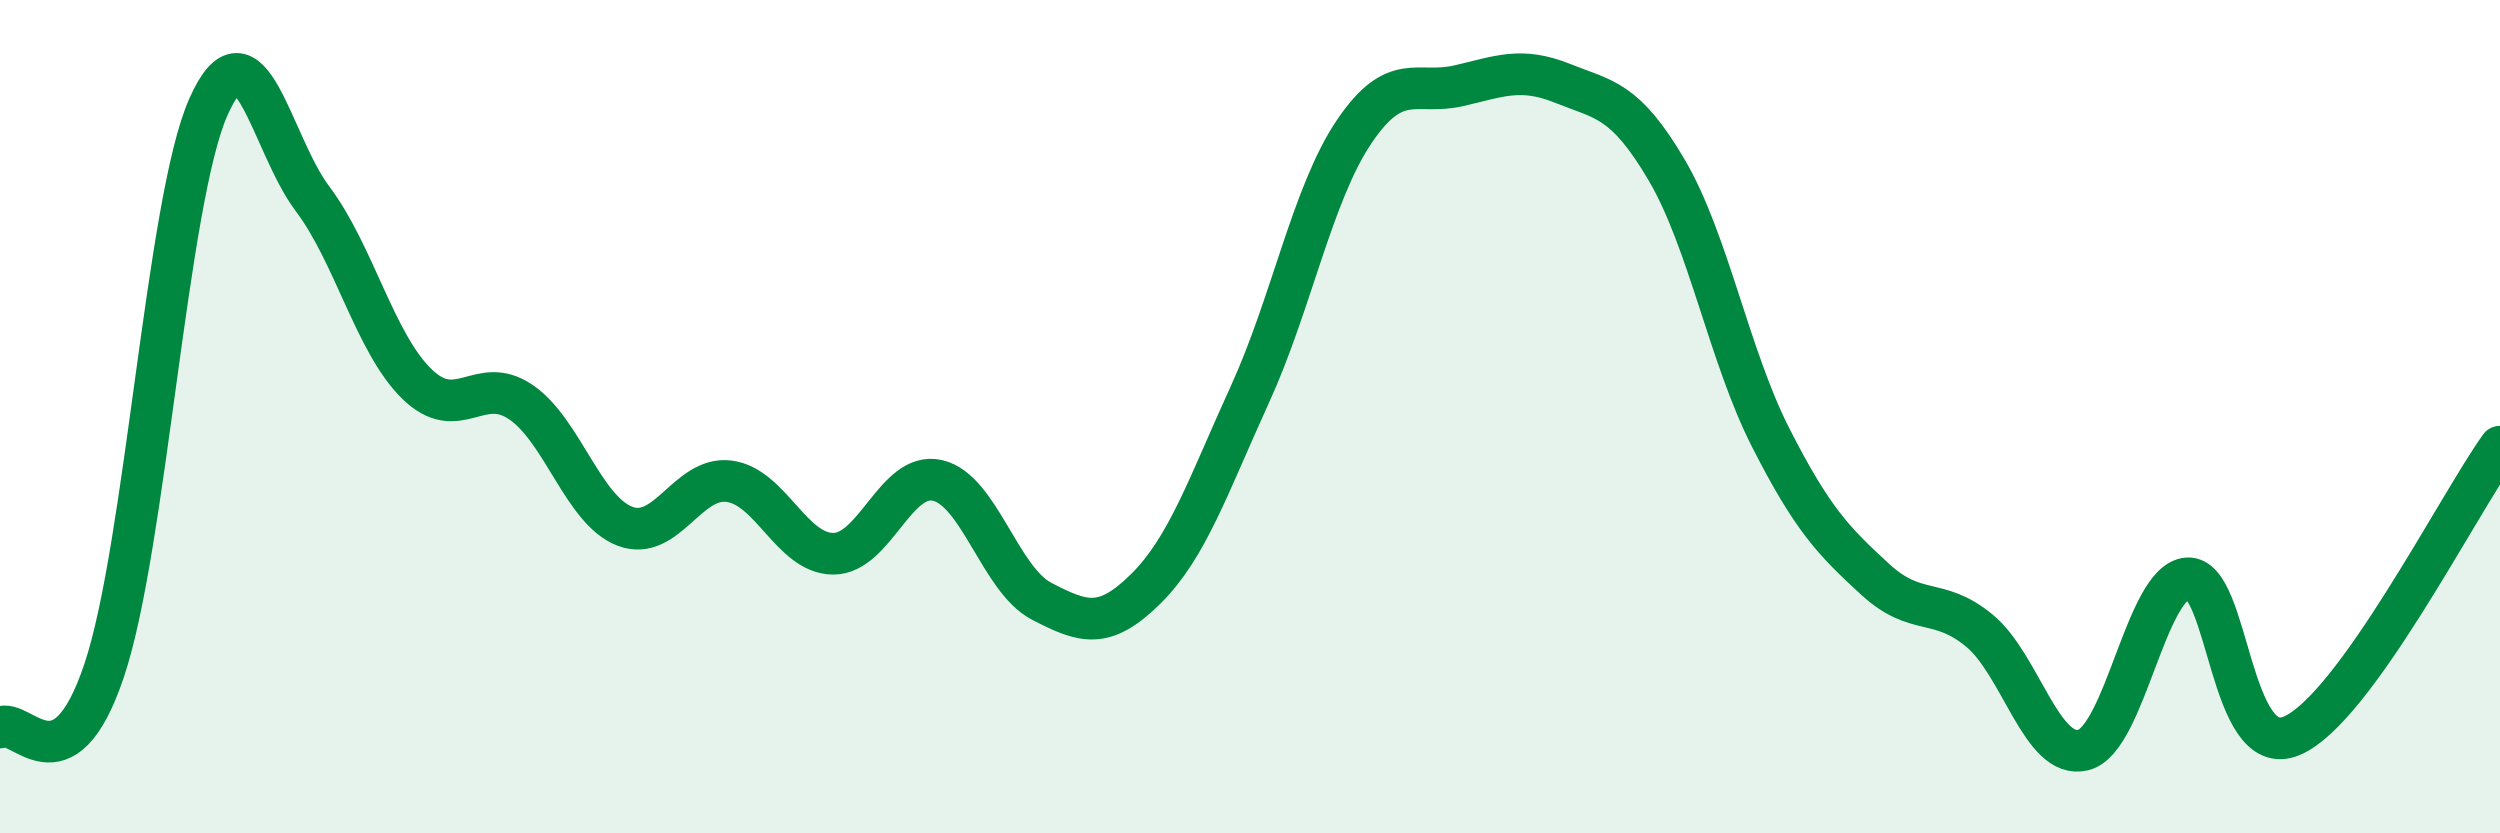 
    <svg width="60" height="20" viewBox="0 0 60 20" xmlns="http://www.w3.org/2000/svg">
      <path
        d="M 0,17.46 C 0.5,17.19 1.5,19.07 2.5,16.09 C 3.5,13.11 4,4.83 5,2.57 C 6,0.31 6.5,3.44 7.5,4.77 C 8.5,6.1 9,8.23 10,9.21 C 11,10.19 11.5,8.97 12.5,9.65 C 13.5,10.33 14,12.25 15,12.63 C 16,13.01 16.5,11.42 17.5,11.55 C 18.5,11.68 19,13.29 20,13.29 C 21,13.29 21.5,11.3 22.5,11.53 C 23.5,11.76 24,13.91 25,14.43 C 26,14.95 26.5,15.12 27.5,14.13 C 28.5,13.14 29,11.65 30,9.46 C 31,7.27 31.5,4.64 32.5,3.16 C 33.5,1.68 34,2.29 35,2.06 C 36,1.83 36.5,1.6 37.5,2 C 38.5,2.4 39,2.38 40,4.08 C 41,5.78 41.5,8.55 42.5,10.51 C 43.5,12.47 44,12.98 45,13.9 C 46,14.82 46.5,14.31 47.5,15.13 C 48.5,15.95 49,18.25 50,18 C 51,17.75 51.5,13.95 52.5,13.88 C 53.5,13.81 53.5,18.29 55,17.66 C 56.5,17.03 59,12.11 60,10.72L60 20L0 20Z"
        fill="#008740"
        opacity="0.1"
        stroke-linecap="round"
        stroke-linejoin="round"
      />
      <path
        d="M 0,17.46 C 0.5,17.19 1.5,19.07 2.5,16.09 C 3.5,13.11 4,4.83 5,2.57 C 6,0.31 6.5,3.44 7.5,4.77 C 8.5,6.1 9,8.23 10,9.21 C 11,10.19 11.5,8.97 12.5,9.65 C 13.5,10.33 14,12.25 15,12.63 C 16,13.01 16.5,11.42 17.5,11.55 C 18.5,11.68 19,13.29 20,13.29 C 21,13.29 21.5,11.3 22.5,11.53 C 23.5,11.76 24,13.91 25,14.43 C 26,14.95 26.5,15.12 27.5,14.13 C 28.5,13.14 29,11.65 30,9.46 C 31,7.27 31.5,4.64 32.5,3.16 C 33.5,1.68 34,2.29 35,2.06 C 36,1.83 36.5,1.6 37.5,2 C 38.5,2.4 39,2.38 40,4.08 C 41,5.78 41.5,8.55 42.5,10.51 C 43.5,12.47 44,12.98 45,13.9 C 46,14.82 46.5,14.31 47.5,15.13 C 48.5,15.95 49,18.25 50,18 C 51,17.75 51.5,13.95 52.5,13.88 C 53.5,13.81 53.5,18.29 55,17.66 C 56.5,17.03 59,12.11 60,10.72"
        stroke="#008740"
        stroke-width="1"
        fill="none"
        stroke-linecap="round"
        stroke-linejoin="round"
      />
    </svg>
  